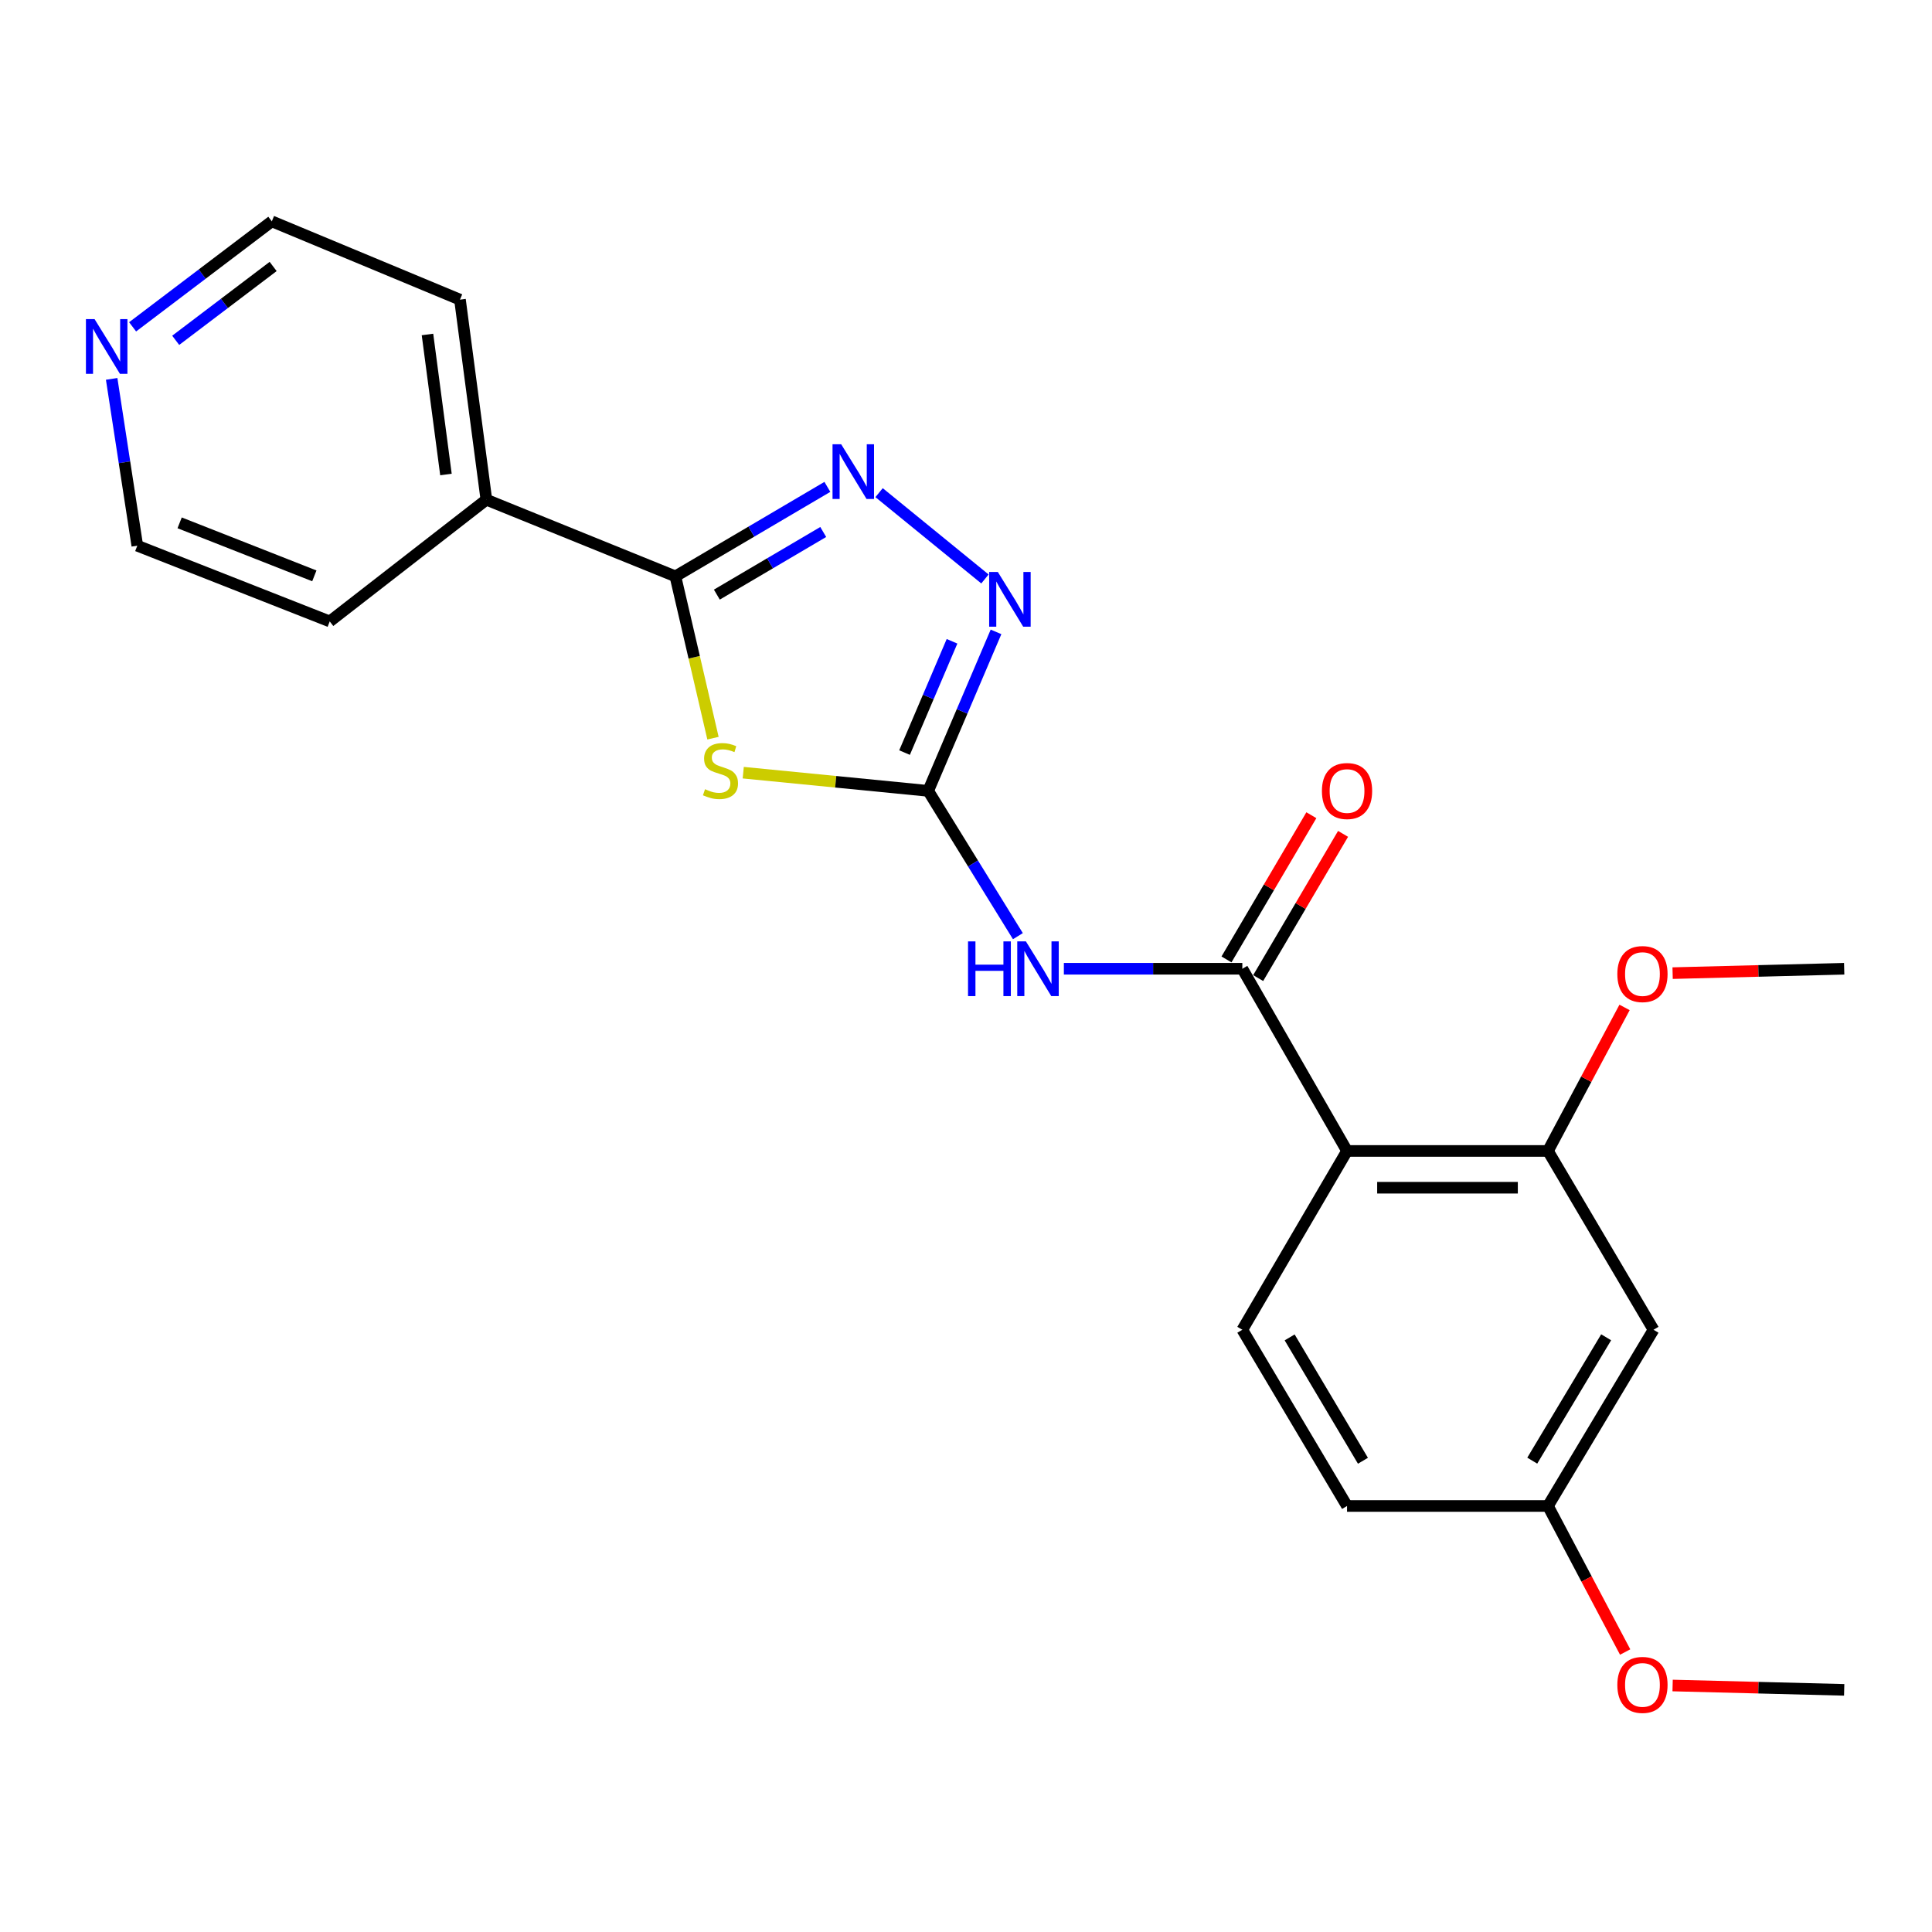 <?xml version='1.0' encoding='iso-8859-1'?>
<svg version='1.1' baseProfile='full'
              xmlns='http://www.w3.org/2000/svg'
                      xmlns:rdkit='http://www.rdkit.org/xml'
                      xmlns:xlink='http://www.w3.org/1999/xlink'
                  xml:space='preserve'
width='1000px' height='1000px' viewBox='0 0 1000 1000'>
<!-- END OF HEADER -->
<rect style='opacity:1.0;fill:#FFFFFF;stroke:none' width='1000' height='1000' x='0' y='0'> </rect>
<path class='bond-0' d='M 384.701,399.935 L 432.567,404.642' style='fill:none;fill-rule:evenodd;stroke:#CCCC00;stroke-width:6px;stroke-linecap:butt;stroke-linejoin:miter;stroke-opacity:1' />
<path class='bond-0' d='M 432.567,404.642 L 480.433,409.35' style='fill:none;fill-rule:evenodd;stroke:#000000;stroke-width:6px;stroke-linecap:butt;stroke-linejoin:miter;stroke-opacity:1' />
<path class='bond-1' d='M 369.041,382.077 L 359.312,340.197' style='fill:none;fill-rule:evenodd;stroke:#CCCC00;stroke-width:6px;stroke-linecap:butt;stroke-linejoin:miter;stroke-opacity:1' />
<path class='bond-1' d='M 359.312,340.197 L 349.583,298.317' style='fill:none;fill-rule:evenodd;stroke:#000000;stroke-width:6px;stroke-linecap:butt;stroke-linejoin:miter;stroke-opacity:1' />
<path class='bond-4' d='M 480.433,409.35 L 503.646,446.954' style='fill:none;fill-rule:evenodd;stroke:#000000;stroke-width:6px;stroke-linecap:butt;stroke-linejoin:miter;stroke-opacity:1' />
<path class='bond-4' d='M 503.646,446.954 L 526.86,484.558' style='fill:none;fill-rule:evenodd;stroke:#0000FF;stroke-width:6px;stroke-linecap:butt;stroke-linejoin:miter;stroke-opacity:1' />
<path class='bond-6' d='M 480.433,409.35 L 497.987,368.204' style='fill:none;fill-rule:evenodd;stroke:#000000;stroke-width:6px;stroke-linecap:butt;stroke-linejoin:miter;stroke-opacity:1' />
<path class='bond-6' d='M 497.987,368.204 L 515.541,327.058' style='fill:none;fill-rule:evenodd;stroke:#0000FF;stroke-width:6px;stroke-linecap:butt;stroke-linejoin:miter;stroke-opacity:1' />
<path class='bond-6' d='M 468.191,389.537 L 480.479,360.735' style='fill:none;fill-rule:evenodd;stroke:#000000;stroke-width:6px;stroke-linecap:butt;stroke-linejoin:miter;stroke-opacity:1' />
<path class='bond-6' d='M 480.479,360.735 L 492.767,331.932' style='fill:none;fill-rule:evenodd;stroke:#0000FF;stroke-width:6px;stroke-linecap:butt;stroke-linejoin:miter;stroke-opacity:1' />
<path class='bond-2' d='M 349.583,298.317 L 388.914,275.162' style='fill:none;fill-rule:evenodd;stroke:#000000;stroke-width:6px;stroke-linecap:butt;stroke-linejoin:miter;stroke-opacity:1' />
<path class='bond-2' d='M 388.914,275.162 L 428.245,252.007' style='fill:none;fill-rule:evenodd;stroke:#0000FF;stroke-width:6px;stroke-linecap:butt;stroke-linejoin:miter;stroke-opacity:1' />
<path class='bond-2' d='M 371.039,307.773 L 398.57,291.565' style='fill:none;fill-rule:evenodd;stroke:#000000;stroke-width:6px;stroke-linecap:butt;stroke-linejoin:miter;stroke-opacity:1' />
<path class='bond-2' d='M 398.57,291.565 L 426.102,275.356' style='fill:none;fill-rule:evenodd;stroke:#0000FF;stroke-width:6px;stroke-linecap:butt;stroke-linejoin:miter;stroke-opacity:1' />
<path class='bond-11' d='M 349.583,298.317 L 251.746,258.652' style='fill:none;fill-rule:evenodd;stroke:#000000;stroke-width:6px;stroke-linecap:butt;stroke-linejoin:miter;stroke-opacity:1' />
<path class='bond-23' d='M 455.011,254.998 L 509.807,299.667' style='fill:none;fill-rule:evenodd;stroke:#0000FF;stroke-width:6px;stroke-linecap:butt;stroke-linejoin:miter;stroke-opacity:1' />
<path class='bond-3' d='M 643.028,501.424 L 596.842,501.424' style='fill:none;fill-rule:evenodd;stroke:#000000;stroke-width:6px;stroke-linecap:butt;stroke-linejoin:miter;stroke-opacity:1' />
<path class='bond-3' d='M 596.842,501.424 L 550.655,501.424' style='fill:none;fill-rule:evenodd;stroke:#0000FF;stroke-width:6px;stroke-linecap:butt;stroke-linejoin:miter;stroke-opacity:1' />
<path class='bond-5' d='M 643.028,501.424 L 697.223,595.728' style='fill:none;fill-rule:evenodd;stroke:#000000;stroke-width:6px;stroke-linecap:butt;stroke-linejoin:miter;stroke-opacity:1' />
<path class='bond-10' d='M 651.23,506.251 L 673.197,468.93' style='fill:none;fill-rule:evenodd;stroke:#000000;stroke-width:6px;stroke-linecap:butt;stroke-linejoin:miter;stroke-opacity:1' />
<path class='bond-10' d='M 673.197,468.93 L 695.165,431.609' style='fill:none;fill-rule:evenodd;stroke:#FF0000;stroke-width:6px;stroke-linecap:butt;stroke-linejoin:miter;stroke-opacity:1' />
<path class='bond-10' d='M 634.826,496.596 L 656.794,459.275' style='fill:none;fill-rule:evenodd;stroke:#000000;stroke-width:6px;stroke-linecap:butt;stroke-linejoin:miter;stroke-opacity:1' />
<path class='bond-10' d='M 656.794,459.275 L 678.761,421.954' style='fill:none;fill-rule:evenodd;stroke:#FF0000;stroke-width:6px;stroke-linecap:butt;stroke-linejoin:miter;stroke-opacity:1' />
<path class='bond-7' d='M 697.223,595.728 L 801.224,595.728' style='fill:none;fill-rule:evenodd;stroke:#000000;stroke-width:6px;stroke-linecap:butt;stroke-linejoin:miter;stroke-opacity:1' />
<path class='bond-7' d='M 712.823,614.762 L 785.624,614.762' style='fill:none;fill-rule:evenodd;stroke:#000000;stroke-width:6px;stroke-linecap:butt;stroke-linejoin:miter;stroke-opacity:1' />
<path class='bond-8' d='M 697.223,595.728 L 643.028,688.277' style='fill:none;fill-rule:evenodd;stroke:#000000;stroke-width:6px;stroke-linecap:butt;stroke-linejoin:miter;stroke-opacity:1' />
<path class='bond-9' d='M 801.224,595.728 L 855.863,688.277' style='fill:none;fill-rule:evenodd;stroke:#000000;stroke-width:6px;stroke-linecap:butt;stroke-linejoin:miter;stroke-opacity:1' />
<path class='bond-15' d='M 801.224,595.728 L 821.046,558.587' style='fill:none;fill-rule:evenodd;stroke:#000000;stroke-width:6px;stroke-linecap:butt;stroke-linejoin:miter;stroke-opacity:1' />
<path class='bond-15' d='M 821.046,558.587 L 840.868,521.445' style='fill:none;fill-rule:evenodd;stroke:#FF0000;stroke-width:6px;stroke-linecap:butt;stroke-linejoin:miter;stroke-opacity:1' />
<path class='bond-14' d='M 643.028,688.277 L 697.223,779.494' style='fill:none;fill-rule:evenodd;stroke:#000000;stroke-width:6px;stroke-linecap:butt;stroke-linejoin:miter;stroke-opacity:1' />
<path class='bond-14' d='M 667.521,692.237 L 705.458,756.089' style='fill:none;fill-rule:evenodd;stroke:#000000;stroke-width:6px;stroke-linecap:butt;stroke-linejoin:miter;stroke-opacity:1' />
<path class='bond-25' d='M 855.863,688.277 L 801.224,779.494' style='fill:none;fill-rule:evenodd;stroke:#000000;stroke-width:6px;stroke-linecap:butt;stroke-linejoin:miter;stroke-opacity:1' />
<path class='bond-25' d='M 831.338,692.178 L 793.091,756.03' style='fill:none;fill-rule:evenodd;stroke:#000000;stroke-width:6px;stroke-linecap:butt;stroke-linejoin:miter;stroke-opacity:1' />
<path class='bond-19' d='M 251.746,258.652 L 170.671,321.655' style='fill:none;fill-rule:evenodd;stroke:#000000;stroke-width:6px;stroke-linecap:butt;stroke-linejoin:miter;stroke-opacity:1' />
<path class='bond-20' d='M 251.746,258.652 L 238.084,155.105' style='fill:none;fill-rule:evenodd;stroke:#000000;stroke-width:6px;stroke-linecap:butt;stroke-linejoin:miter;stroke-opacity:1' />
<path class='bond-20' d='M 230.826,245.61 L 221.262,173.127' style='fill:none;fill-rule:evenodd;stroke:#000000;stroke-width:6px;stroke-linecap:butt;stroke-linejoin:miter;stroke-opacity:1' />
<path class='bond-12' d='M 68.638,169.17 L 104.665,141.866' style='fill:none;fill-rule:evenodd;stroke:#0000FF;stroke-width:6px;stroke-linecap:butt;stroke-linejoin:miter;stroke-opacity:1' />
<path class='bond-12' d='M 104.665,141.866 L 140.692,114.562' style='fill:none;fill-rule:evenodd;stroke:#000000;stroke-width:6px;stroke-linecap:butt;stroke-linejoin:miter;stroke-opacity:1' />
<path class='bond-12' d='M 90.943,176.149 L 116.162,157.036' style='fill:none;fill-rule:evenodd;stroke:#0000FF;stroke-width:6px;stroke-linecap:butt;stroke-linejoin:miter;stroke-opacity:1' />
<path class='bond-12' d='M 116.162,157.036 L 141.381,137.923' style='fill:none;fill-rule:evenodd;stroke:#000000;stroke-width:6px;stroke-linecap:butt;stroke-linejoin:miter;stroke-opacity:1' />
<path class='bond-24' d='M 57.795,196.11 L 64.432,239.283' style='fill:none;fill-rule:evenodd;stroke:#0000FF;stroke-width:6px;stroke-linecap:butt;stroke-linejoin:miter;stroke-opacity:1' />
<path class='bond-24' d='M 64.432,239.283 L 71.068,282.455' style='fill:none;fill-rule:evenodd;stroke:#000000;stroke-width:6px;stroke-linecap:butt;stroke-linejoin:miter;stroke-opacity:1' />
<path class='bond-13' d='M 801.224,779.494 L 697.223,779.494' style='fill:none;fill-rule:evenodd;stroke:#000000;stroke-width:6px;stroke-linecap:butt;stroke-linejoin:miter;stroke-opacity:1' />
<path class='bond-16' d='M 801.224,779.494 L 821.202,817.289' style='fill:none;fill-rule:evenodd;stroke:#000000;stroke-width:6px;stroke-linecap:butt;stroke-linejoin:miter;stroke-opacity:1' />
<path class='bond-16' d='M 821.202,817.289 L 841.18,855.085' style='fill:none;fill-rule:evenodd;stroke:#FF0000;stroke-width:6px;stroke-linecap:butt;stroke-linejoin:miter;stroke-opacity:1' />
<path class='bond-21' d='M 865.743,503.69 L 910.144,502.557' style='fill:none;fill-rule:evenodd;stroke:#FF0000;stroke-width:6px;stroke-linecap:butt;stroke-linejoin:miter;stroke-opacity:1' />
<path class='bond-21' d='M 910.144,502.557 L 954.545,501.424' style='fill:none;fill-rule:evenodd;stroke:#000000;stroke-width:6px;stroke-linecap:butt;stroke-linejoin:miter;stroke-opacity:1' />
<path class='bond-22' d='M 865.743,872.417 L 910.144,873.541' style='fill:none;fill-rule:evenodd;stroke:#FF0000;stroke-width:6px;stroke-linecap:butt;stroke-linejoin:miter;stroke-opacity:1' />
<path class='bond-22' d='M 910.144,873.541 L 954.545,874.665' style='fill:none;fill-rule:evenodd;stroke:#000000;stroke-width:6px;stroke-linecap:butt;stroke-linejoin:miter;stroke-opacity:1' />
<path class='bond-17' d='M 140.692,114.562 L 238.084,155.105' style='fill:none;fill-rule:evenodd;stroke:#000000;stroke-width:6px;stroke-linecap:butt;stroke-linejoin:miter;stroke-opacity:1' />
<path class='bond-18' d='M 71.068,282.455 L 170.671,321.655' style='fill:none;fill-rule:evenodd;stroke:#000000;stroke-width:6px;stroke-linecap:butt;stroke-linejoin:miter;stroke-opacity:1' />
<path class='bond-18' d='M 92.98,270.623 L 162.701,298.063' style='fill:none;fill-rule:evenodd;stroke:#000000;stroke-width:6px;stroke-linecap:butt;stroke-linejoin:miter;stroke-opacity:1' />
<path  class='atom-0' d='M 364.921 408.496
Q 365.241 408.616, 366.561 409.176
Q 367.881 409.736, 369.321 410.096
Q 370.801 410.416, 372.241 410.416
Q 374.921 410.416, 376.481 409.136
Q 378.041 407.816, 378.041 405.536
Q 378.041 403.976, 377.241 403.016
Q 376.481 402.056, 375.281 401.536
Q 374.081 401.016, 372.081 400.416
Q 369.561 399.656, 368.041 398.936
Q 366.561 398.216, 365.481 396.696
Q 364.441 395.176, 364.441 392.616
Q 364.441 389.056, 366.841 386.856
Q 369.281 384.656, 374.081 384.656
Q 377.361 384.656, 381.081 386.216
L 380.161 389.296
Q 376.761 387.896, 374.201 387.896
Q 371.441 387.896, 369.921 389.056
Q 368.401 390.176, 368.441 392.136
Q 368.441 393.656, 369.201 394.576
Q 370.001 395.496, 371.121 396.016
Q 372.281 396.536, 374.201 397.136
Q 376.761 397.936, 378.281 398.736
Q 379.801 399.536, 380.881 401.176
Q 382.001 402.776, 382.001 405.536
Q 382.001 409.456, 379.361 411.576
Q 376.761 413.656, 372.401 413.656
Q 369.881 413.656, 367.961 413.096
Q 366.081 412.576, 363.841 411.656
L 364.921 408.496
' fill='#CCCC00'/>
<path  class='atom-3' d='M 435.396 229.952
L 444.676 244.952
Q 445.596 246.432, 447.076 249.112
Q 448.556 251.792, 448.636 251.952
L 448.636 229.952
L 452.396 229.952
L 452.396 258.272
L 448.516 258.272
L 438.556 241.872
Q 437.396 239.952, 436.156 237.752
Q 434.956 235.552, 434.596 234.872
L 434.596 258.272
L 430.916 258.272
L 430.916 229.952
L 435.396 229.952
' fill='#0000FF'/>
<path  class='atom-5' d='M 501.051 487.264
L 504.891 487.264
L 504.891 499.304
L 519.371 499.304
L 519.371 487.264
L 523.211 487.264
L 523.211 515.584
L 519.371 515.584
L 519.371 502.504
L 504.891 502.504
L 504.891 515.584
L 501.051 515.584
L 501.051 487.264
' fill='#0000FF'/>
<path  class='atom-5' d='M 531.011 487.264
L 540.291 502.264
Q 541.211 503.744, 542.691 506.424
Q 544.171 509.104, 544.251 509.264
L 544.251 487.264
L 548.011 487.264
L 548.011 515.584
L 544.131 515.584
L 534.171 499.184
Q 533.011 497.264, 531.771 495.064
Q 530.571 492.864, 530.211 492.184
L 530.211 515.584
L 526.531 515.584
L 526.531 487.264
L 531.011 487.264
' fill='#0000FF'/>
<path  class='atom-7' d='M 516.471 296.043
L 525.751 311.043
Q 526.671 312.523, 528.151 315.203
Q 529.631 317.883, 529.711 318.043
L 529.711 296.043
L 533.471 296.043
L 533.471 324.363
L 529.591 324.363
L 519.631 307.963
Q 518.471 306.043, 517.231 303.843
Q 516.031 301.643, 515.671 300.963
L 515.671 324.363
L 511.991 324.363
L 511.991 296.043
L 516.471 296.043
' fill='#0000FF'/>
<path  class='atom-11' d='M 684.223 409.43
Q 684.223 402.63, 687.583 398.83
Q 690.943 395.03, 697.223 395.03
Q 703.503 395.03, 706.863 398.83
Q 710.223 402.63, 710.223 409.43
Q 710.223 416.31, 706.823 420.23
Q 703.423 424.11, 697.223 424.11
Q 690.983 424.11, 687.583 420.23
Q 684.223 416.35, 684.223 409.43
M 697.223 420.91
Q 701.543 420.91, 703.863 418.03
Q 706.223 415.11, 706.223 409.43
Q 706.223 403.87, 703.863 401.07
Q 701.543 398.23, 697.223 398.23
Q 692.903 398.23, 690.543 401.03
Q 688.223 403.83, 688.223 409.43
Q 688.223 415.15, 690.543 418.03
Q 692.903 420.91, 697.223 420.91
' fill='#FF0000'/>
<path  class='atom-13' d='M 48.957 165.182
L 58.237 180.182
Q 59.157 181.662, 60.637 184.342
Q 62.117 187.022, 62.197 187.182
L 62.197 165.182
L 65.957 165.182
L 65.957 193.502
L 62.077 193.502
L 52.117 177.102
Q 50.957 175.182, 49.717 172.982
Q 48.517 170.782, 48.157 170.102
L 48.157 193.502
L 44.477 193.502
L 44.477 165.182
L 48.957 165.182
' fill='#0000FF'/>
<path  class='atom-16' d='M 837.132 504.168
Q 837.132 497.368, 840.492 493.568
Q 843.852 489.768, 850.132 489.768
Q 856.412 489.768, 859.772 493.568
Q 863.132 497.368, 863.132 504.168
Q 863.132 511.048, 859.732 514.968
Q 856.332 518.848, 850.132 518.848
Q 843.892 518.848, 840.492 514.968
Q 837.132 511.088, 837.132 504.168
M 850.132 515.648
Q 854.452 515.648, 856.772 512.768
Q 859.132 509.848, 859.132 504.168
Q 859.132 498.608, 856.772 495.808
Q 854.452 492.968, 850.132 492.968
Q 845.812 492.968, 843.452 495.768
Q 841.132 498.568, 841.132 504.168
Q 841.132 509.888, 843.452 512.768
Q 845.812 515.648, 850.132 515.648
' fill='#FF0000'/>
<path  class='atom-17' d='M 837.132 872.101
Q 837.132 865.301, 840.492 861.501
Q 843.852 857.701, 850.132 857.701
Q 856.412 857.701, 859.772 861.501
Q 863.132 865.301, 863.132 872.101
Q 863.132 878.981, 859.732 882.901
Q 856.332 886.781, 850.132 886.781
Q 843.892 886.781, 840.492 882.901
Q 837.132 879.021, 837.132 872.101
M 850.132 883.581
Q 854.452 883.581, 856.772 880.701
Q 859.132 877.781, 859.132 872.101
Q 859.132 866.541, 856.772 863.741
Q 854.452 860.901, 850.132 860.901
Q 845.812 860.901, 843.452 863.701
Q 841.132 866.501, 841.132 872.101
Q 841.132 877.821, 843.452 880.701
Q 845.812 883.581, 850.132 883.581
' fill='#FF0000'/>
</svg>
